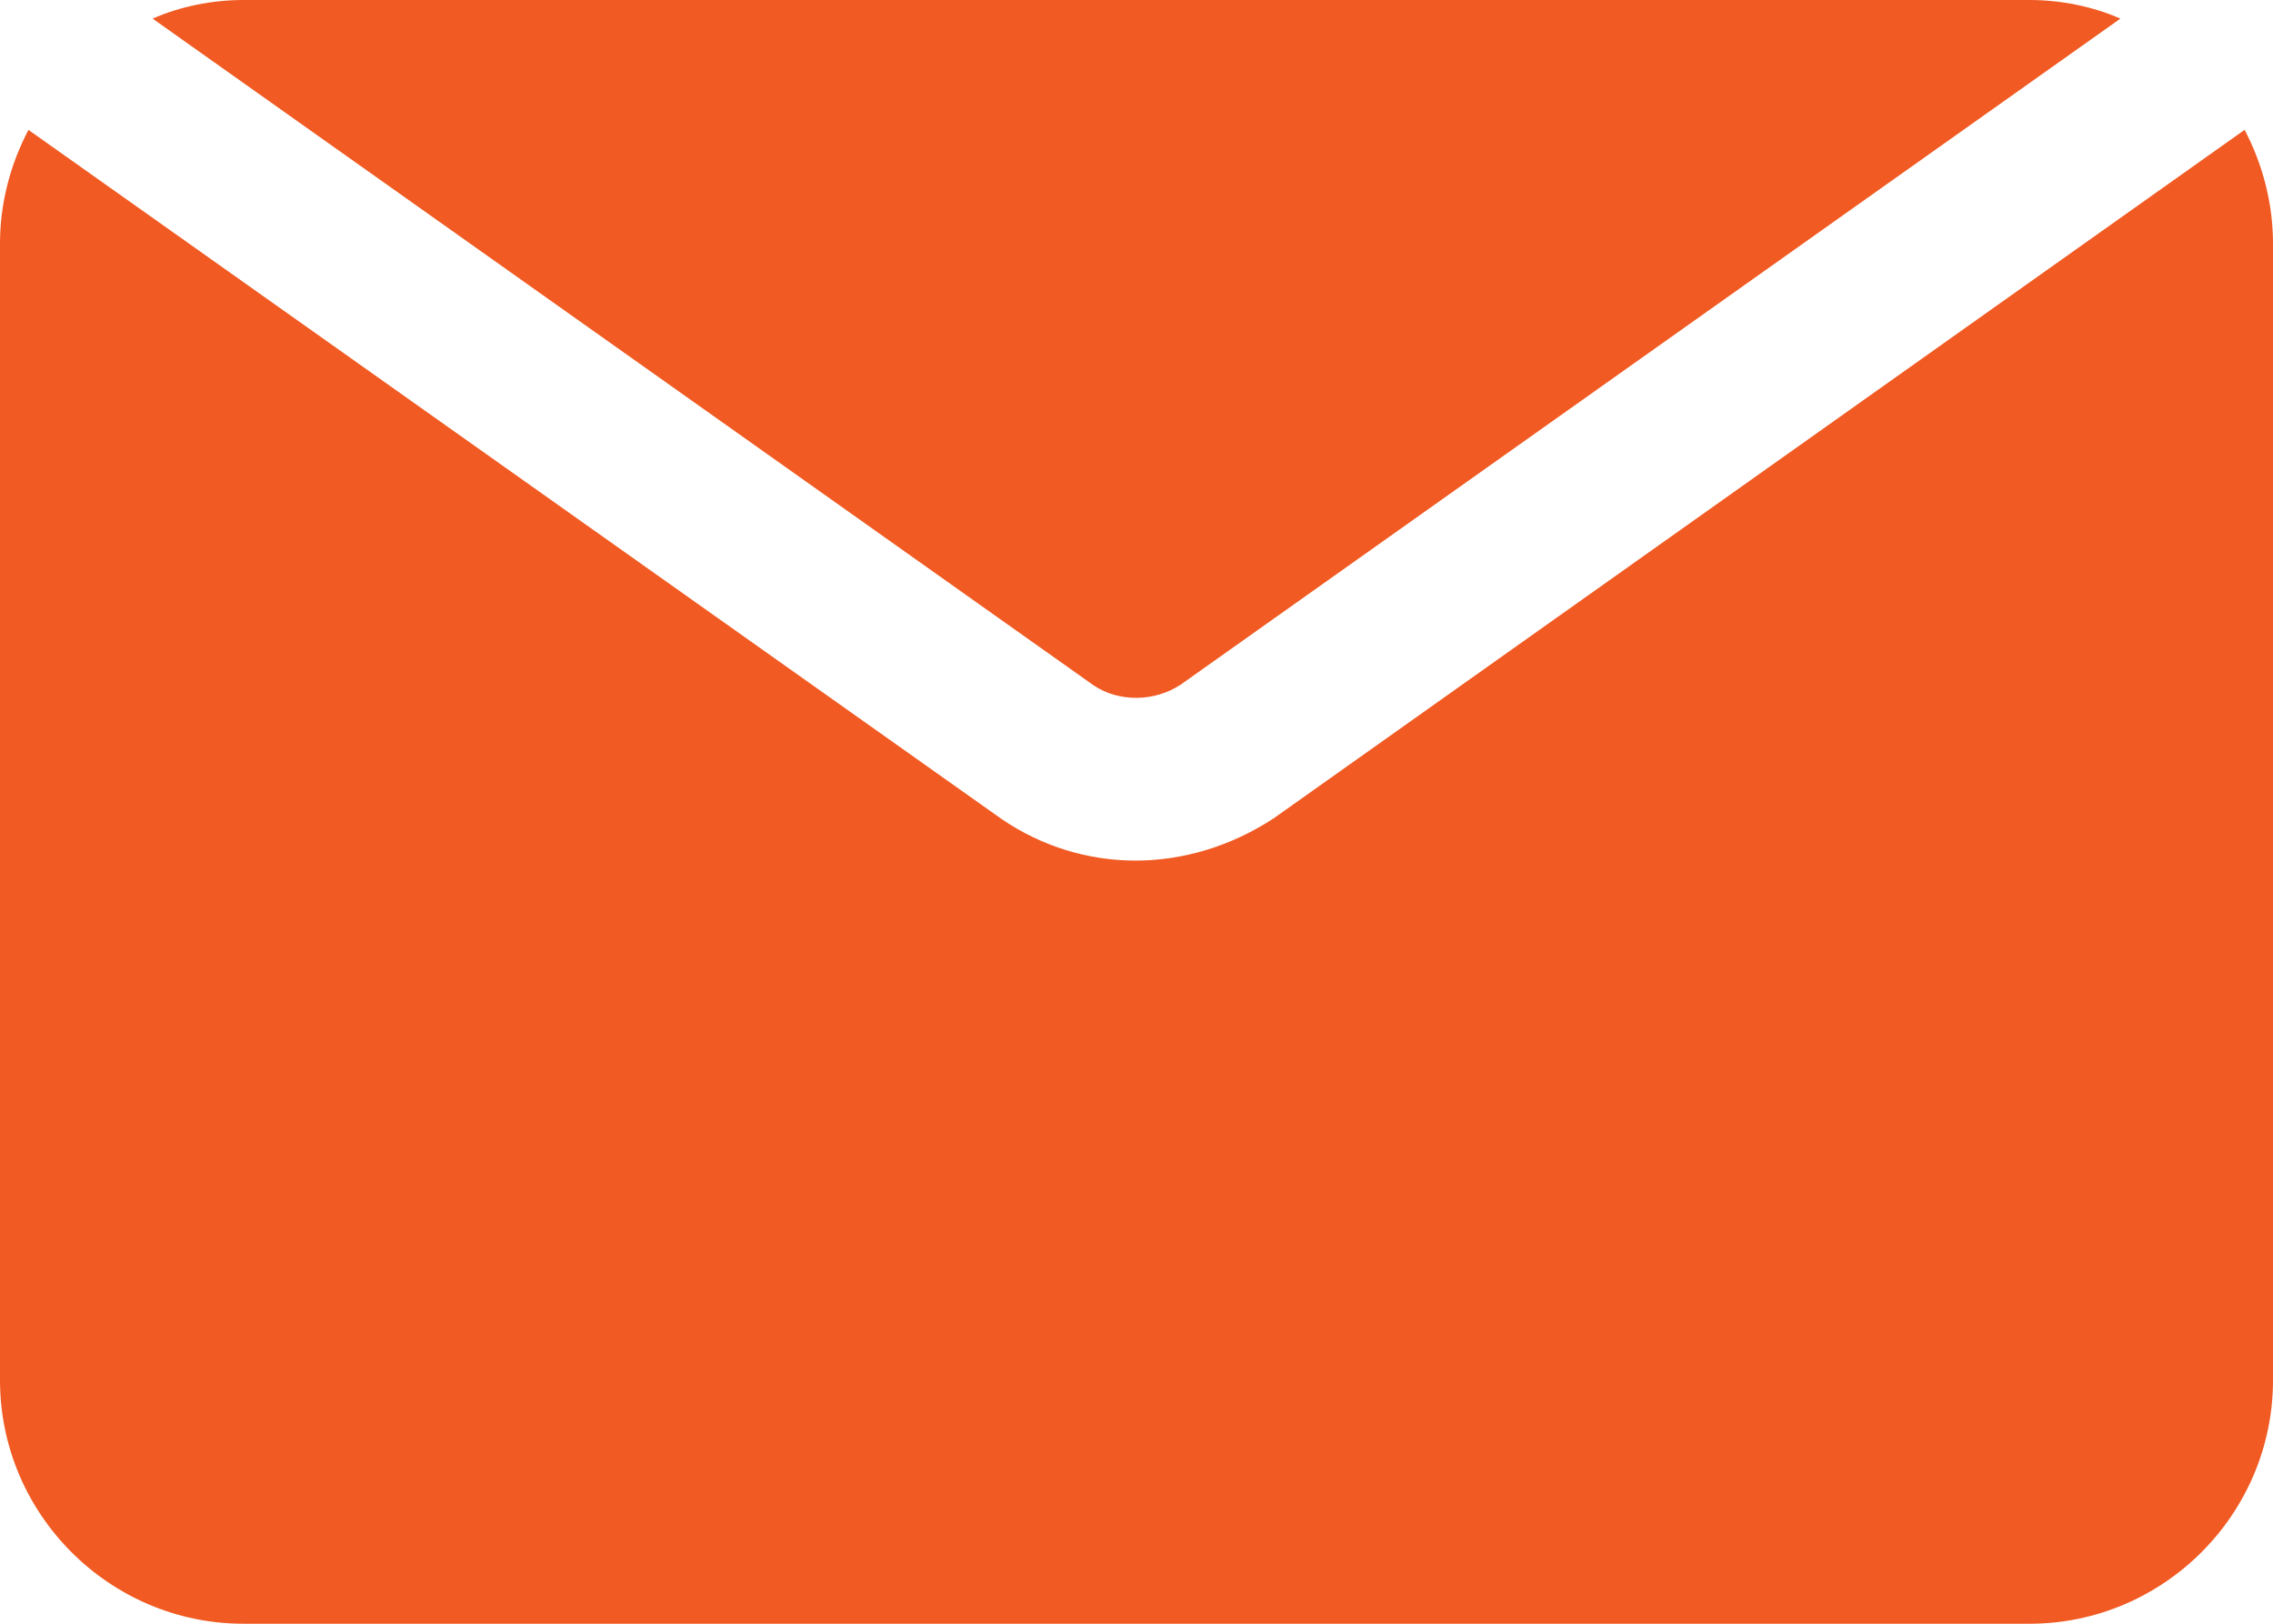 <svg width="21" height="15" viewBox="0 0 21 15" fill="none" xmlns="http://www.w3.org/2000/svg">
<path d="M10.102 6.33L1.41 0.172C1.665 0.06 1.957 0 2.25 0H18.75C19.042 0 19.335 0.06 19.59 0.172L10.912 6.322C10.665 6.487 10.334 6.487 10.102 6.33L10.102 6.33ZM20.737 1.2L11.767 7.56C11.377 7.815 10.935 7.95 10.492 7.95C10.057 7.95 9.63 7.822 9.255 7.567L0.263 1.2C0.097 1.515 0 1.875 0 2.25V12.75C0 13.988 1.012 15 2.25 15H18.75C19.988 15 21 13.988 21 12.75V2.25C21 1.875 20.903 1.515 20.738 1.2L20.737 1.2Z" fill="#F15A22"/>
</svg>
